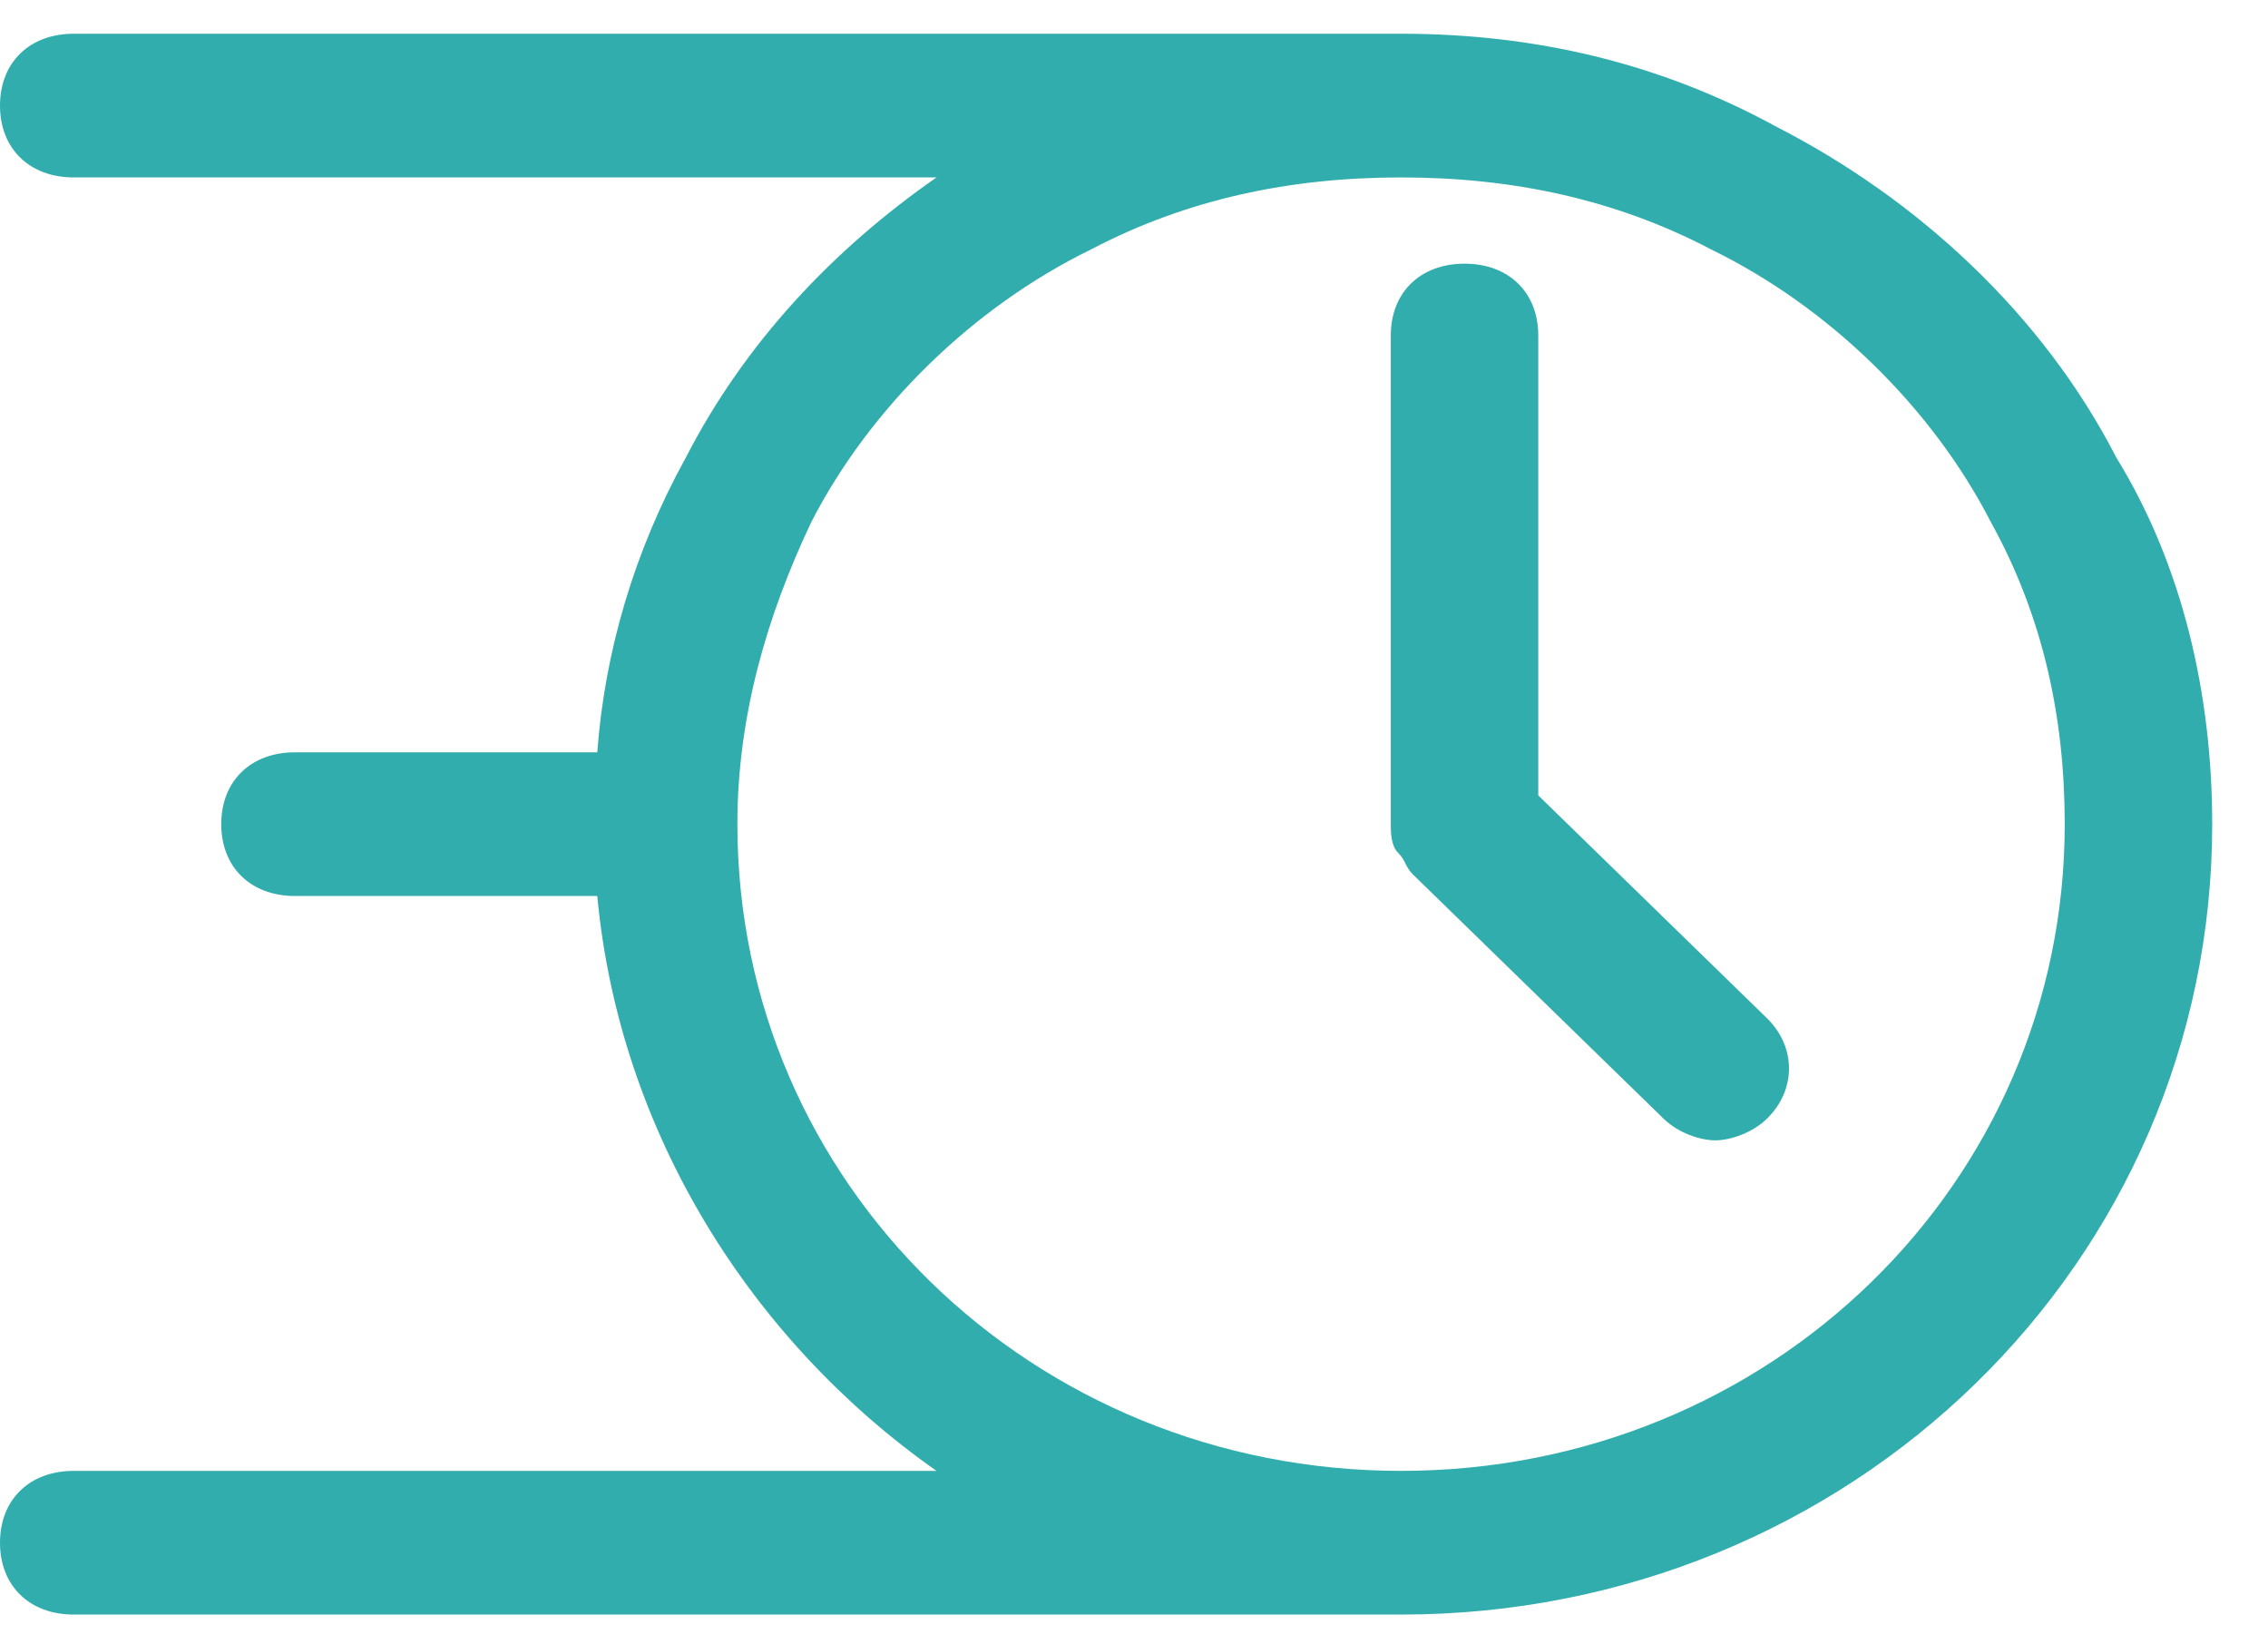 <svg width="40" height="29" viewBox="0 0 40 29" fill="none" xmlns="http://www.w3.org/2000/svg">
<path d="M37.326 8.071C36.025 5.537 33.814 3.509 31.343 2.242C29.262 1.102 27.051 0.595 24.71 0.595H1.301C0.52 0.595 0 1.102 0 1.862C0 2.622 0.52 3.129 1.301 3.129H16.517C14.696 4.396 13.136 6.044 12.095 8.071C11.185 9.719 10.665 11.493 10.534 13.267H5.202C4.422 13.267 3.902 13.774 3.902 14.534C3.902 15.294 4.422 15.801 5.202 15.801H10.534C10.925 19.983 13.265 23.658 16.517 25.939H1.301C0.52 25.939 0 26.445 0 27.206C0 27.966 0.52 28.473 1.301 28.473H24.71C32.644 28.473 39.016 22.264 39.016 14.534C39.016 12.253 38.496 9.972 37.326 8.071ZM24.71 25.939C18.208 25.939 13.005 20.87 13.005 14.534C13.005 12.633 13.526 10.859 14.306 9.212C15.346 7.184 17.167 5.41 19.248 4.396C20.939 3.509 22.759 3.129 24.71 3.129C26.661 3.129 28.482 3.509 30.173 4.396C32.254 5.41 34.074 7.184 35.115 9.212C36.025 10.859 36.415 12.633 36.415 14.534C36.415 20.87 31.213 25.939 24.71 25.939Z" fill="#32ADAD"/>
<path d="M27.13 14.027V5.917C27.13 5.157 26.61 4.65 25.83 4.65C25.049 4.65 24.529 5.157 24.529 5.917V14.534C24.529 14.661 24.529 14.914 24.659 15.041C24.789 15.168 24.789 15.294 24.919 15.421L29.341 19.729C29.601 19.983 29.991 20.11 30.252 20.11C30.512 20.11 30.902 19.983 31.162 19.729C31.682 19.223 31.682 18.462 31.162 17.955L27.13 14.027Z" fill="#32ADAD"/>
</svg>
